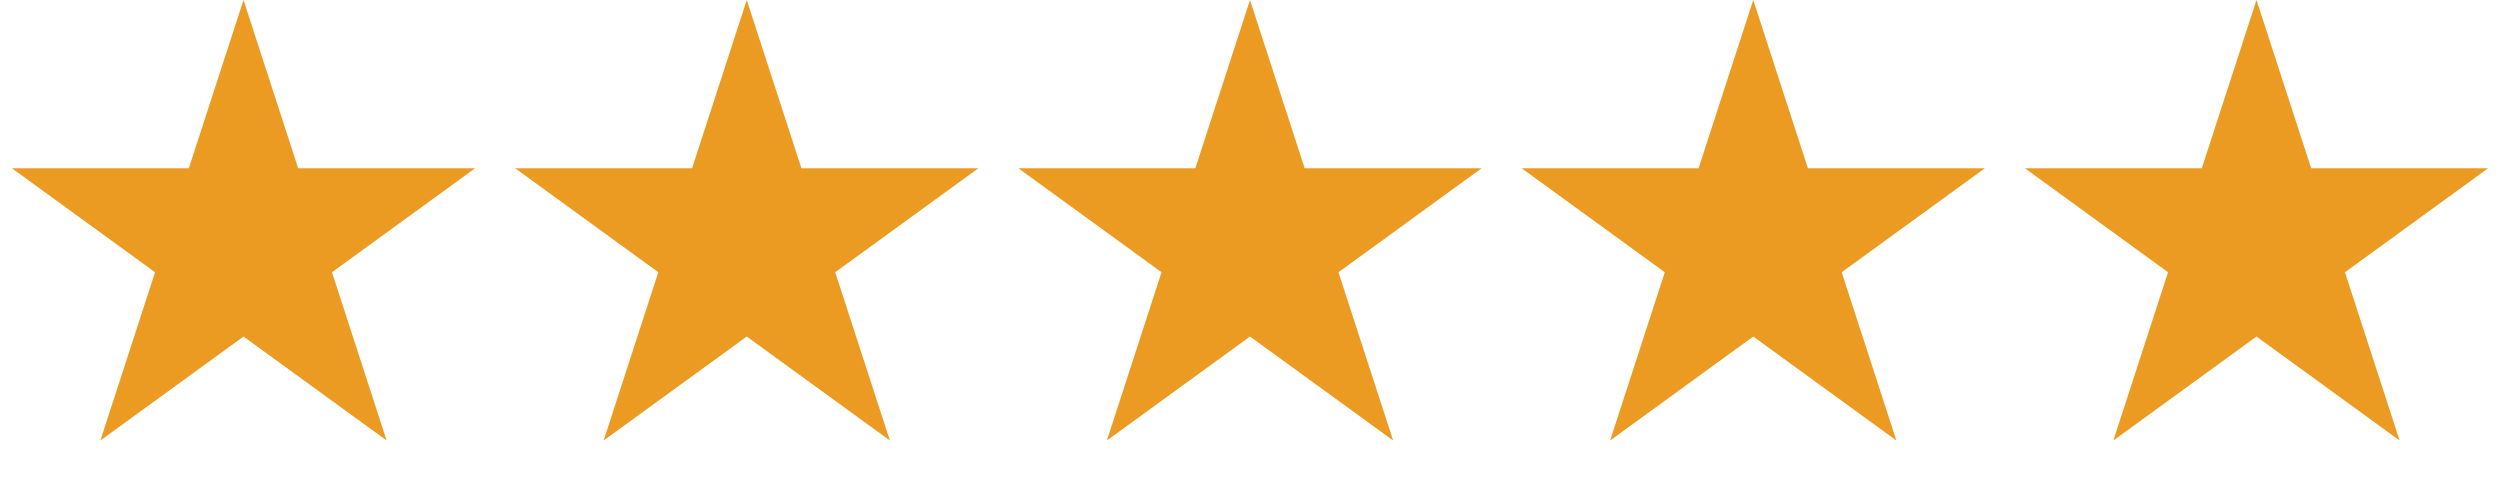 <svg width="154" height="30" viewBox="0 0 154 30" fill="none" xmlns="http://www.w3.org/2000/svg">
<path d="M15 0L18.368 10.365H29.266L20.449 16.77L23.817 27.135L15 20.73L6.183 27.135L9.551 16.77L0.734 10.365H11.632L15 0Z" fill="#EC9B22"/>
<path d="M46 0L49.368 10.365H60.266L51.449 16.77L54.817 27.135L46 20.73L37.183 27.135L40.551 16.77L31.734 10.365H42.632L46 0Z" fill="#EC9B22"/>
<path d="M77 0L80.368 10.365H91.266L82.449 16.77L85.817 27.135L77 20.73L68.183 27.135L71.551 16.77L62.734 10.365H73.632L77 0Z" fill="#EC9B22"/>
<path d="M108 0L111.368 10.365H122.266L113.449 16.77L116.817 27.135L108 20.73L99.183 27.135L102.551 16.77L93.734 10.365H104.632L108 0Z" fill="#EC9B22"/>
<path d="M139 0L142.368 10.365H153.266L144.449 16.77L147.817 27.135L139 20.73L130.183 27.135L133.551 16.77L124.734 10.365H135.632L139 0Z" fill="#EC9B22"/>
</svg>
